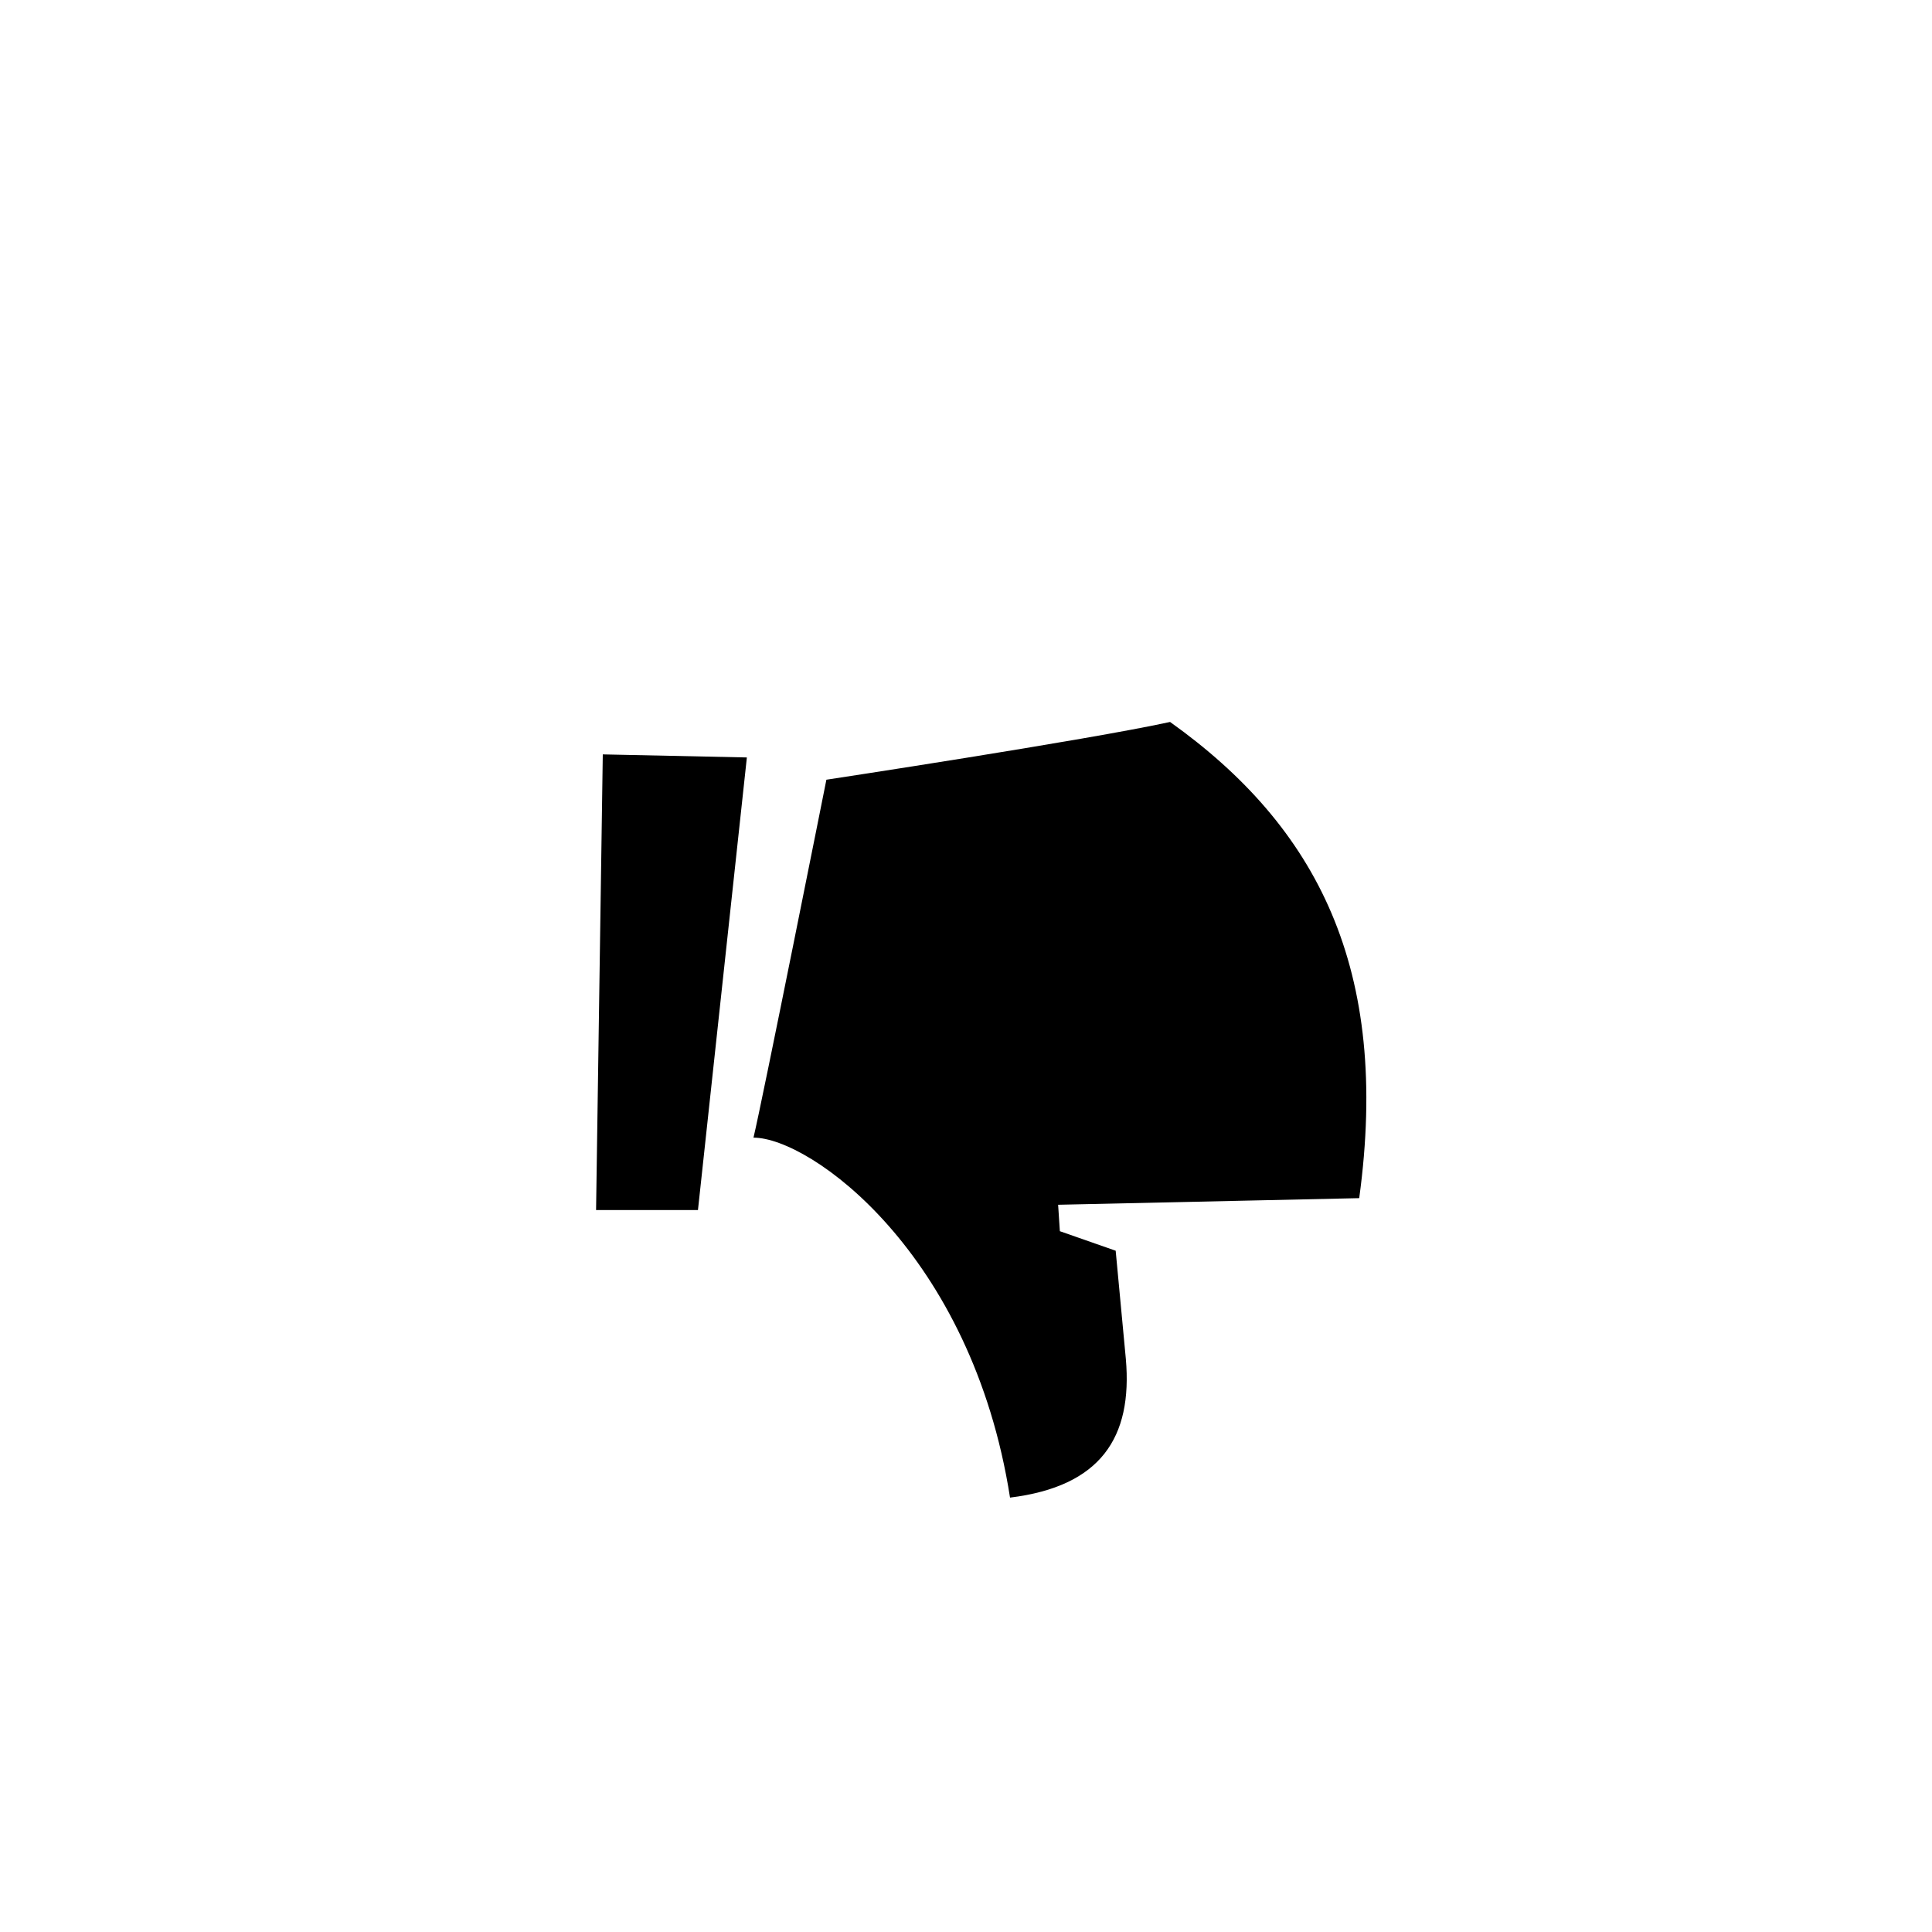 <?xml version="1.0" encoding="utf-8"?><!-- Скачано с сайта svg4.ru / Downloaded from svg4.ru -->
<svg width="800px" height="800px" viewBox="-20 0 190 190" fill="none" xmlns="http://www.w3.org/2000/svg">
<path fill-rule="evenodd" clip-rule="evenodd" d="M84.06 118.48L84.23 121.08L89.72 123C89.72 123 90.44 130.73 90.72 133.65C91.39 141.37 88.25 146.18 79.33 147.28C75.58 123.28 59.71 111.88 54.1 111.88C54.93 108.47 61.27 76.68 61.27 76.68C61.27 76.68 86.79 72.81 95.07 71C109.54 81.32 116.75 95.28 113.67 117.83C108.88 117.93 84.06 118.48 84.06 118.48ZM38.62 119L39.28 74.19L53.45 74.49L48.64 119H38.62Z" fill="#000000"/>
</svg>